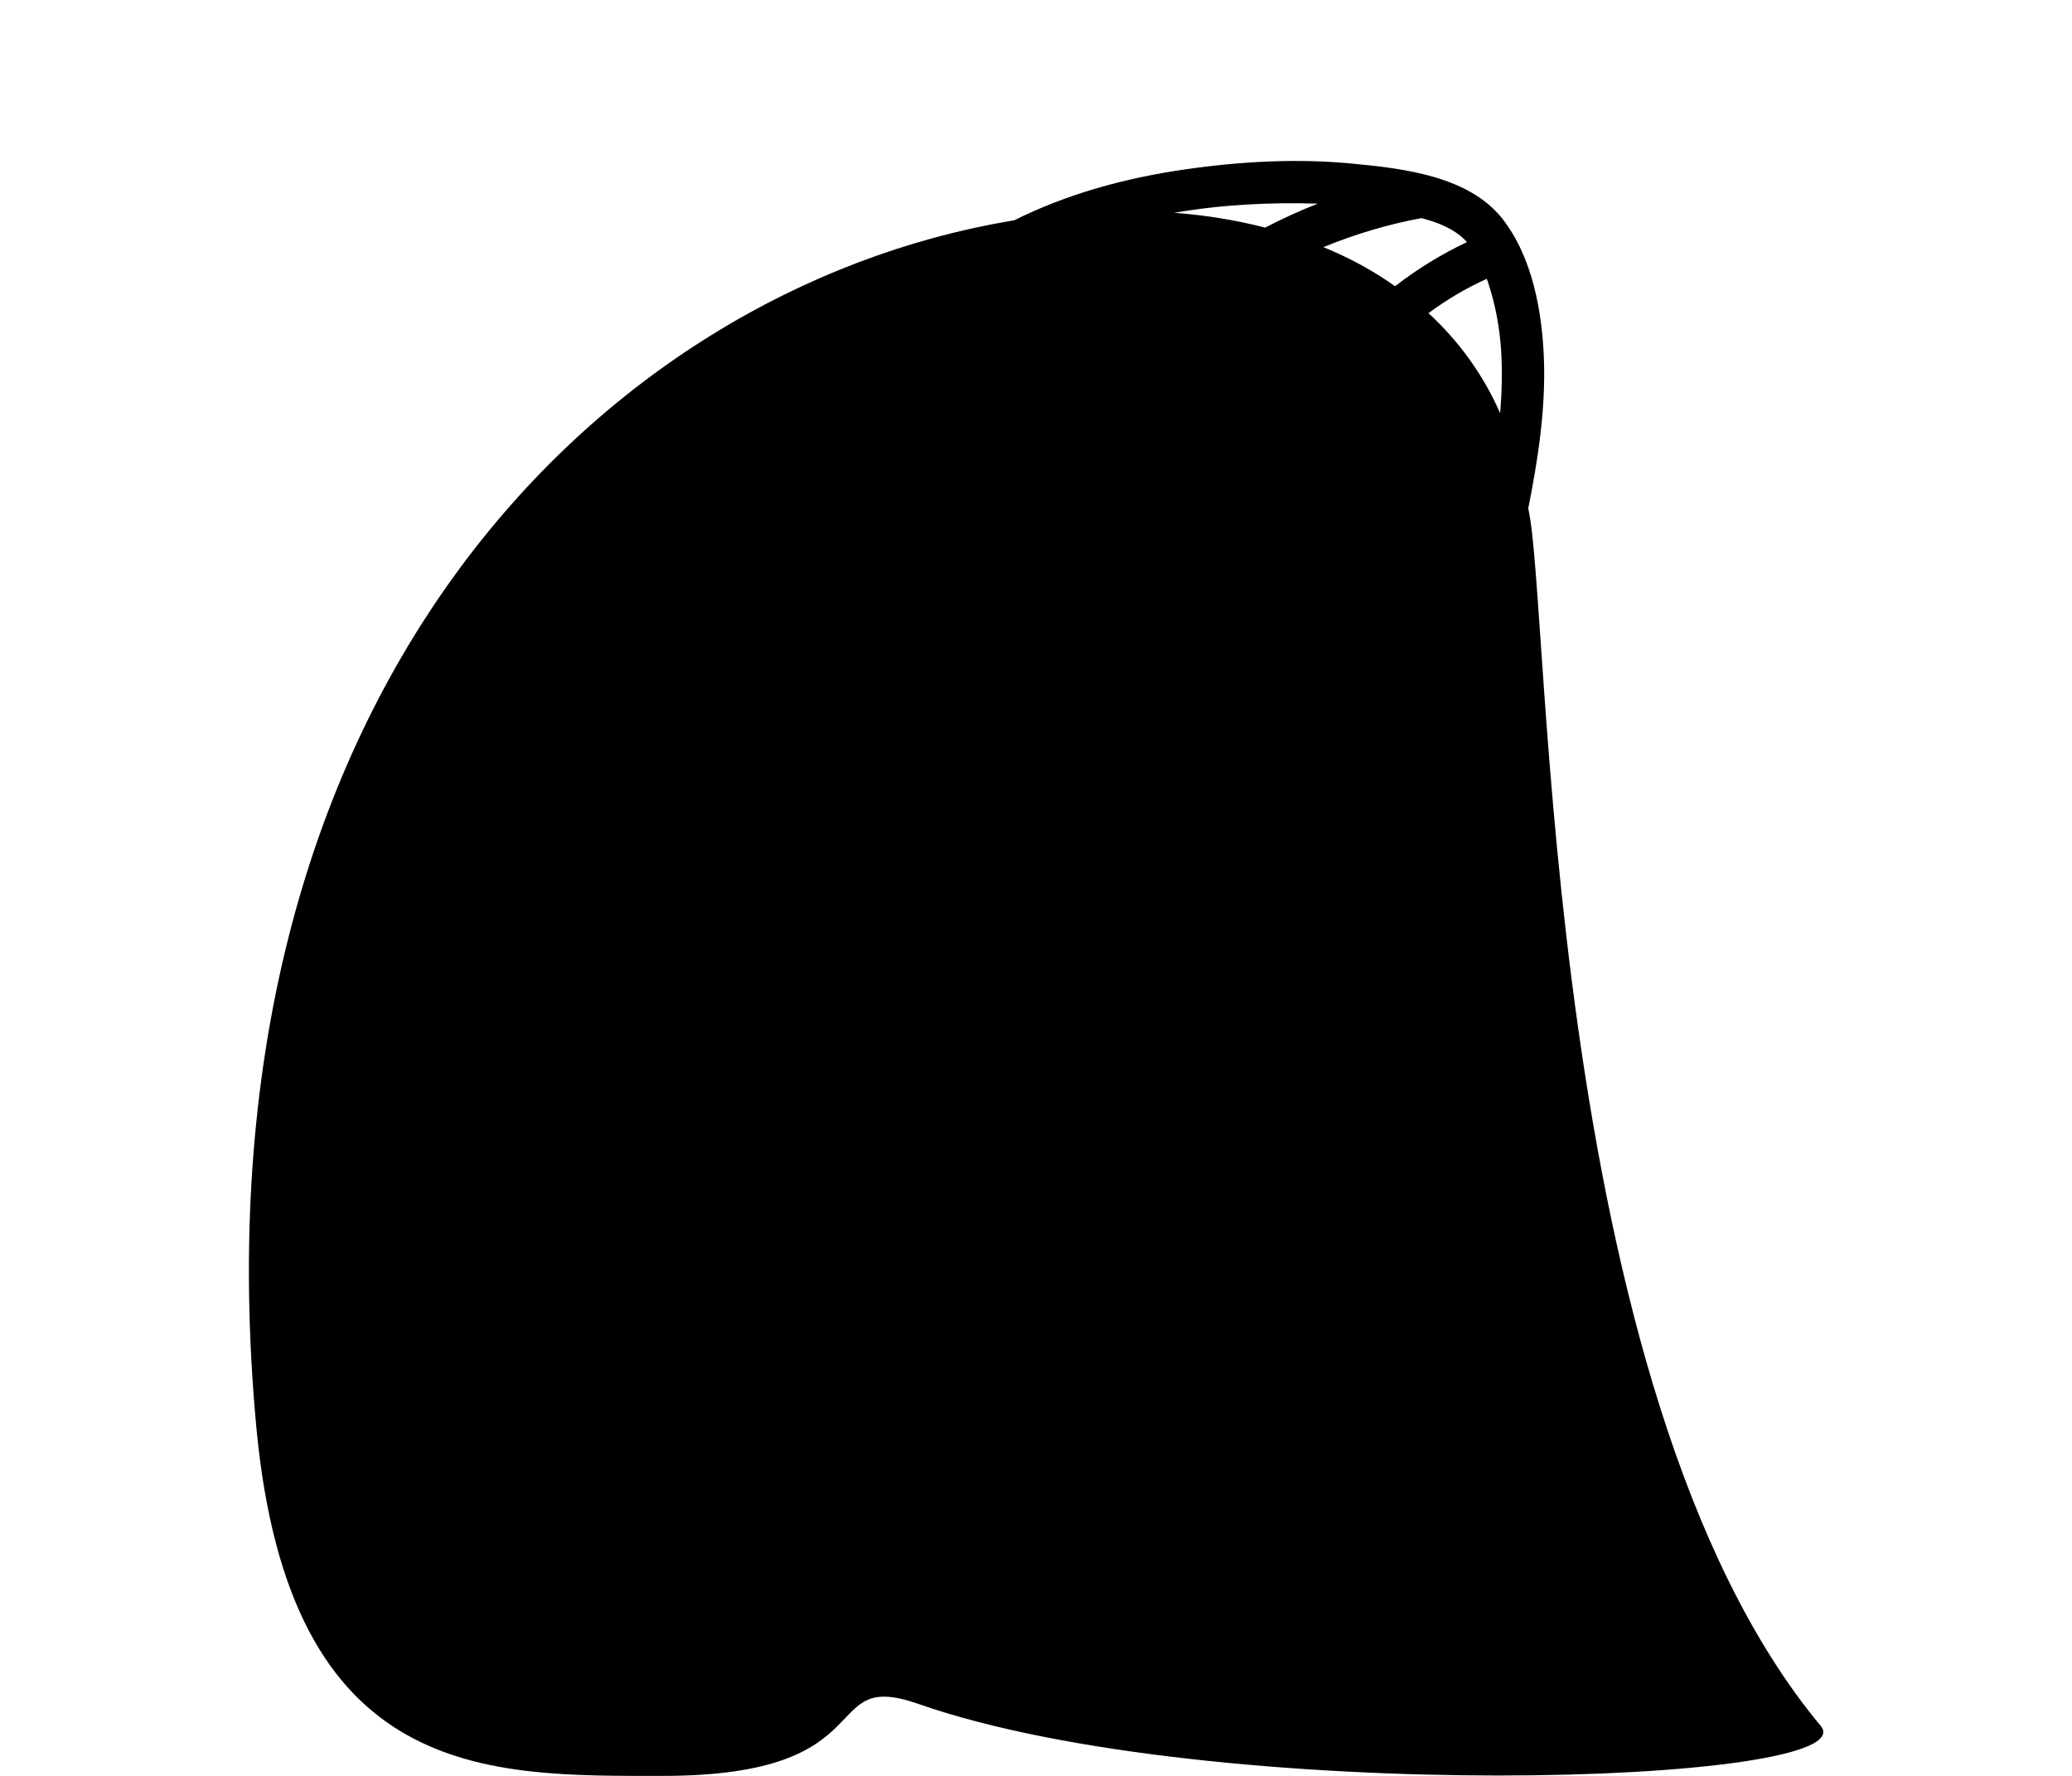 <?xml version="1.0" encoding="UTF-8"?>
<svg id="_レイヤー_1" data-name="レイヤー 1" xmlns="http://www.w3.org/2000/svg" viewBox="0 0 70 60">
  <path d="M61.51,58.31c-9.45-11.34-9.11-37.84-9.88-41.13.33-1.66.59-3.35.53-5.04-.06-1.62-.39-3.47-1.42-4.77-1.12-1.4-3.27-1.67-4.93-1.83-1.93-.2-3.9-.09-5.82.19-1.99.29-3.94.82-5.74,1.72-.03,0-.06,0-.09.01-13.89,2.34-27.8,16.09-25.5,40.76,1.12,12,7.83,11.78,13.74,11.78,7.63,0,5.17-3.64,8.63-2.43,9.89,3.46,32.14,2.74,30.48.74ZM49.56,8.18c-.87.41-1.68.91-2.43,1.49-.73-.52-1.54-.96-2.42-1.32,1.07-.44,2.18-.77,3.31-.98.48.12.94.3,1.31.59.08.07.16.14.23.22ZM44.52,6.88c-.61.24-1.2.51-1.78.81-.97-.25-1.99-.42-3.07-.5,1.61-.28,3.26-.36,4.85-.31ZM48.26,10.58c.62-.46,1.28-.85,1.97-1.16.04.1.07.21.1.31.21.67.33,1.36.38,2.06.05.72.03,1.45-.03,2.17-.57-1.3-1.39-2.43-2.42-3.38Z"/>
</svg>